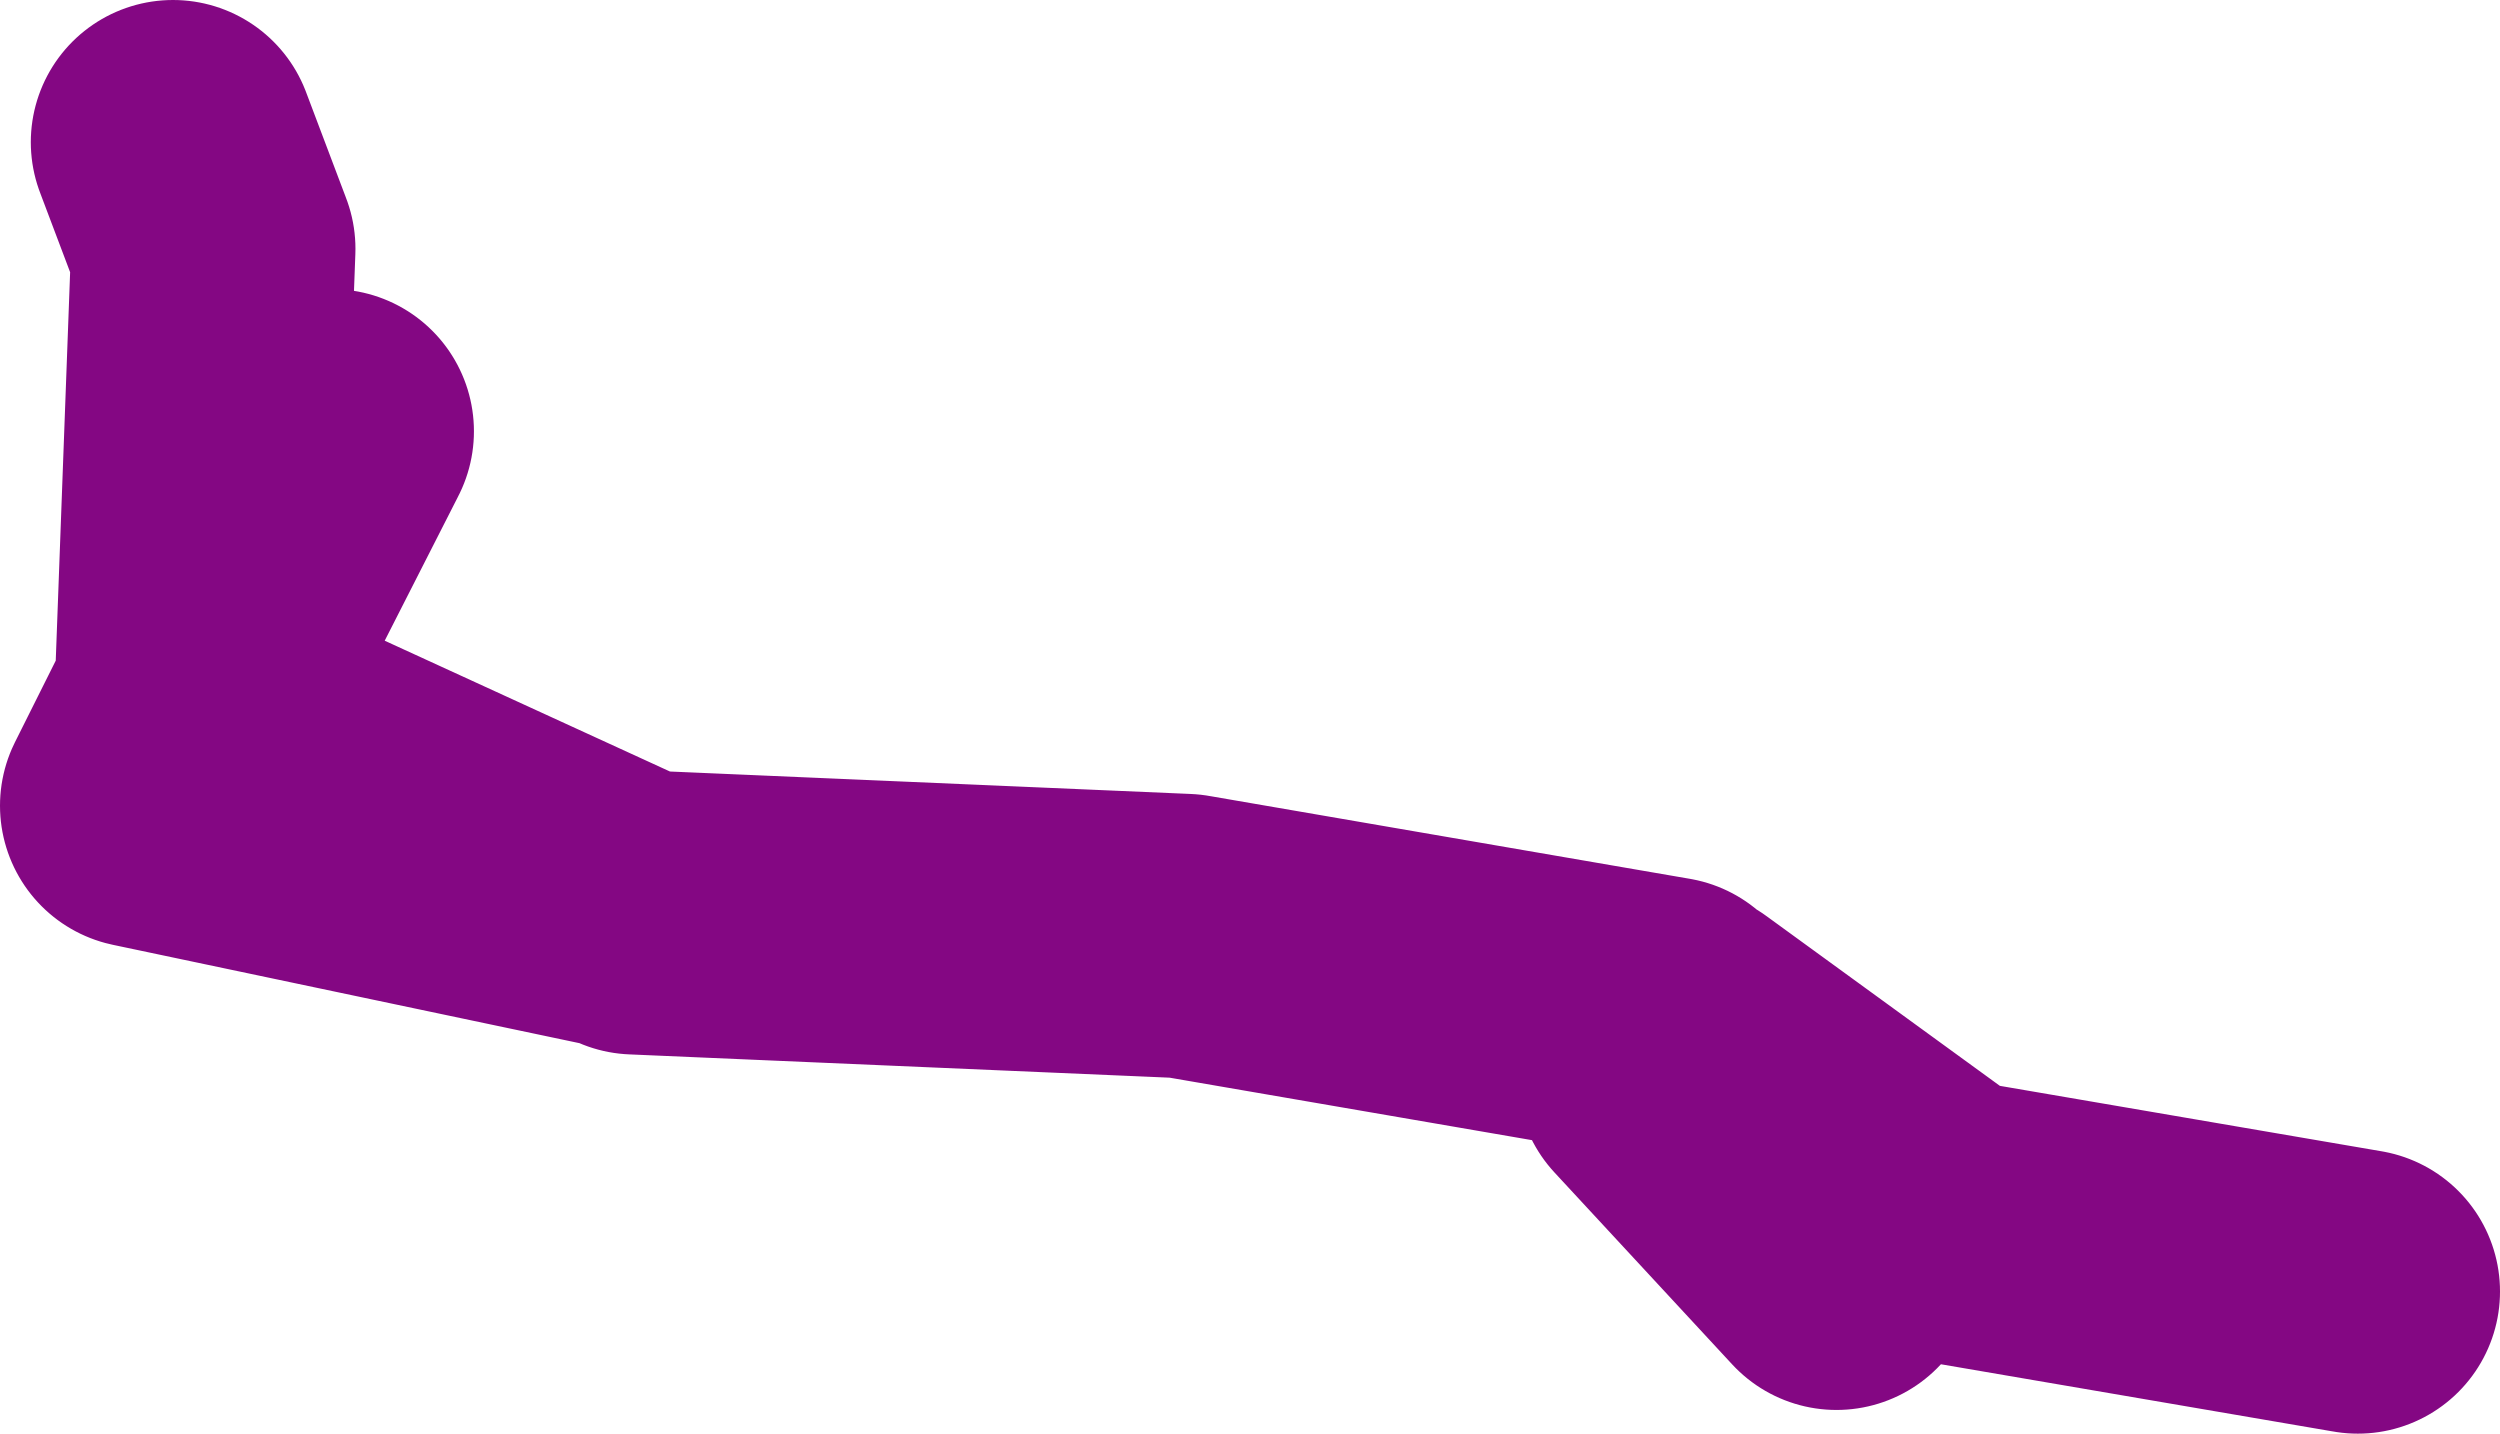 <?xml version="1.0" encoding="UTF-8" standalone="no"?>
<svg xmlns:xlink="http://www.w3.org/1999/xlink" height="30.25px" width="52.75px" xmlns="http://www.w3.org/2000/svg">
  <g transform="matrix(1.0, 0.0, 0.0, 1.0, 7.4, -3.85)">
    <path d="M27.75 25.35 L17.6 23.6 6.0 23.1 5.8 23.0 -4.4 20.85 -3.25 18.55 -2.9 9.1 -3.75 6.85 M27.6 26.55 L31.35 30.6 M28.1 25.6 L33.6 29.6 42.35 31.1 M-0.4 12.95 L-3.25 18.55 -3.25 18.85 5.8 23.0" fill="none" stroke="#840783" stroke-linecap="round" stroke-linejoin="round" stroke-width="6.0"/>
  </g>
</svg>
